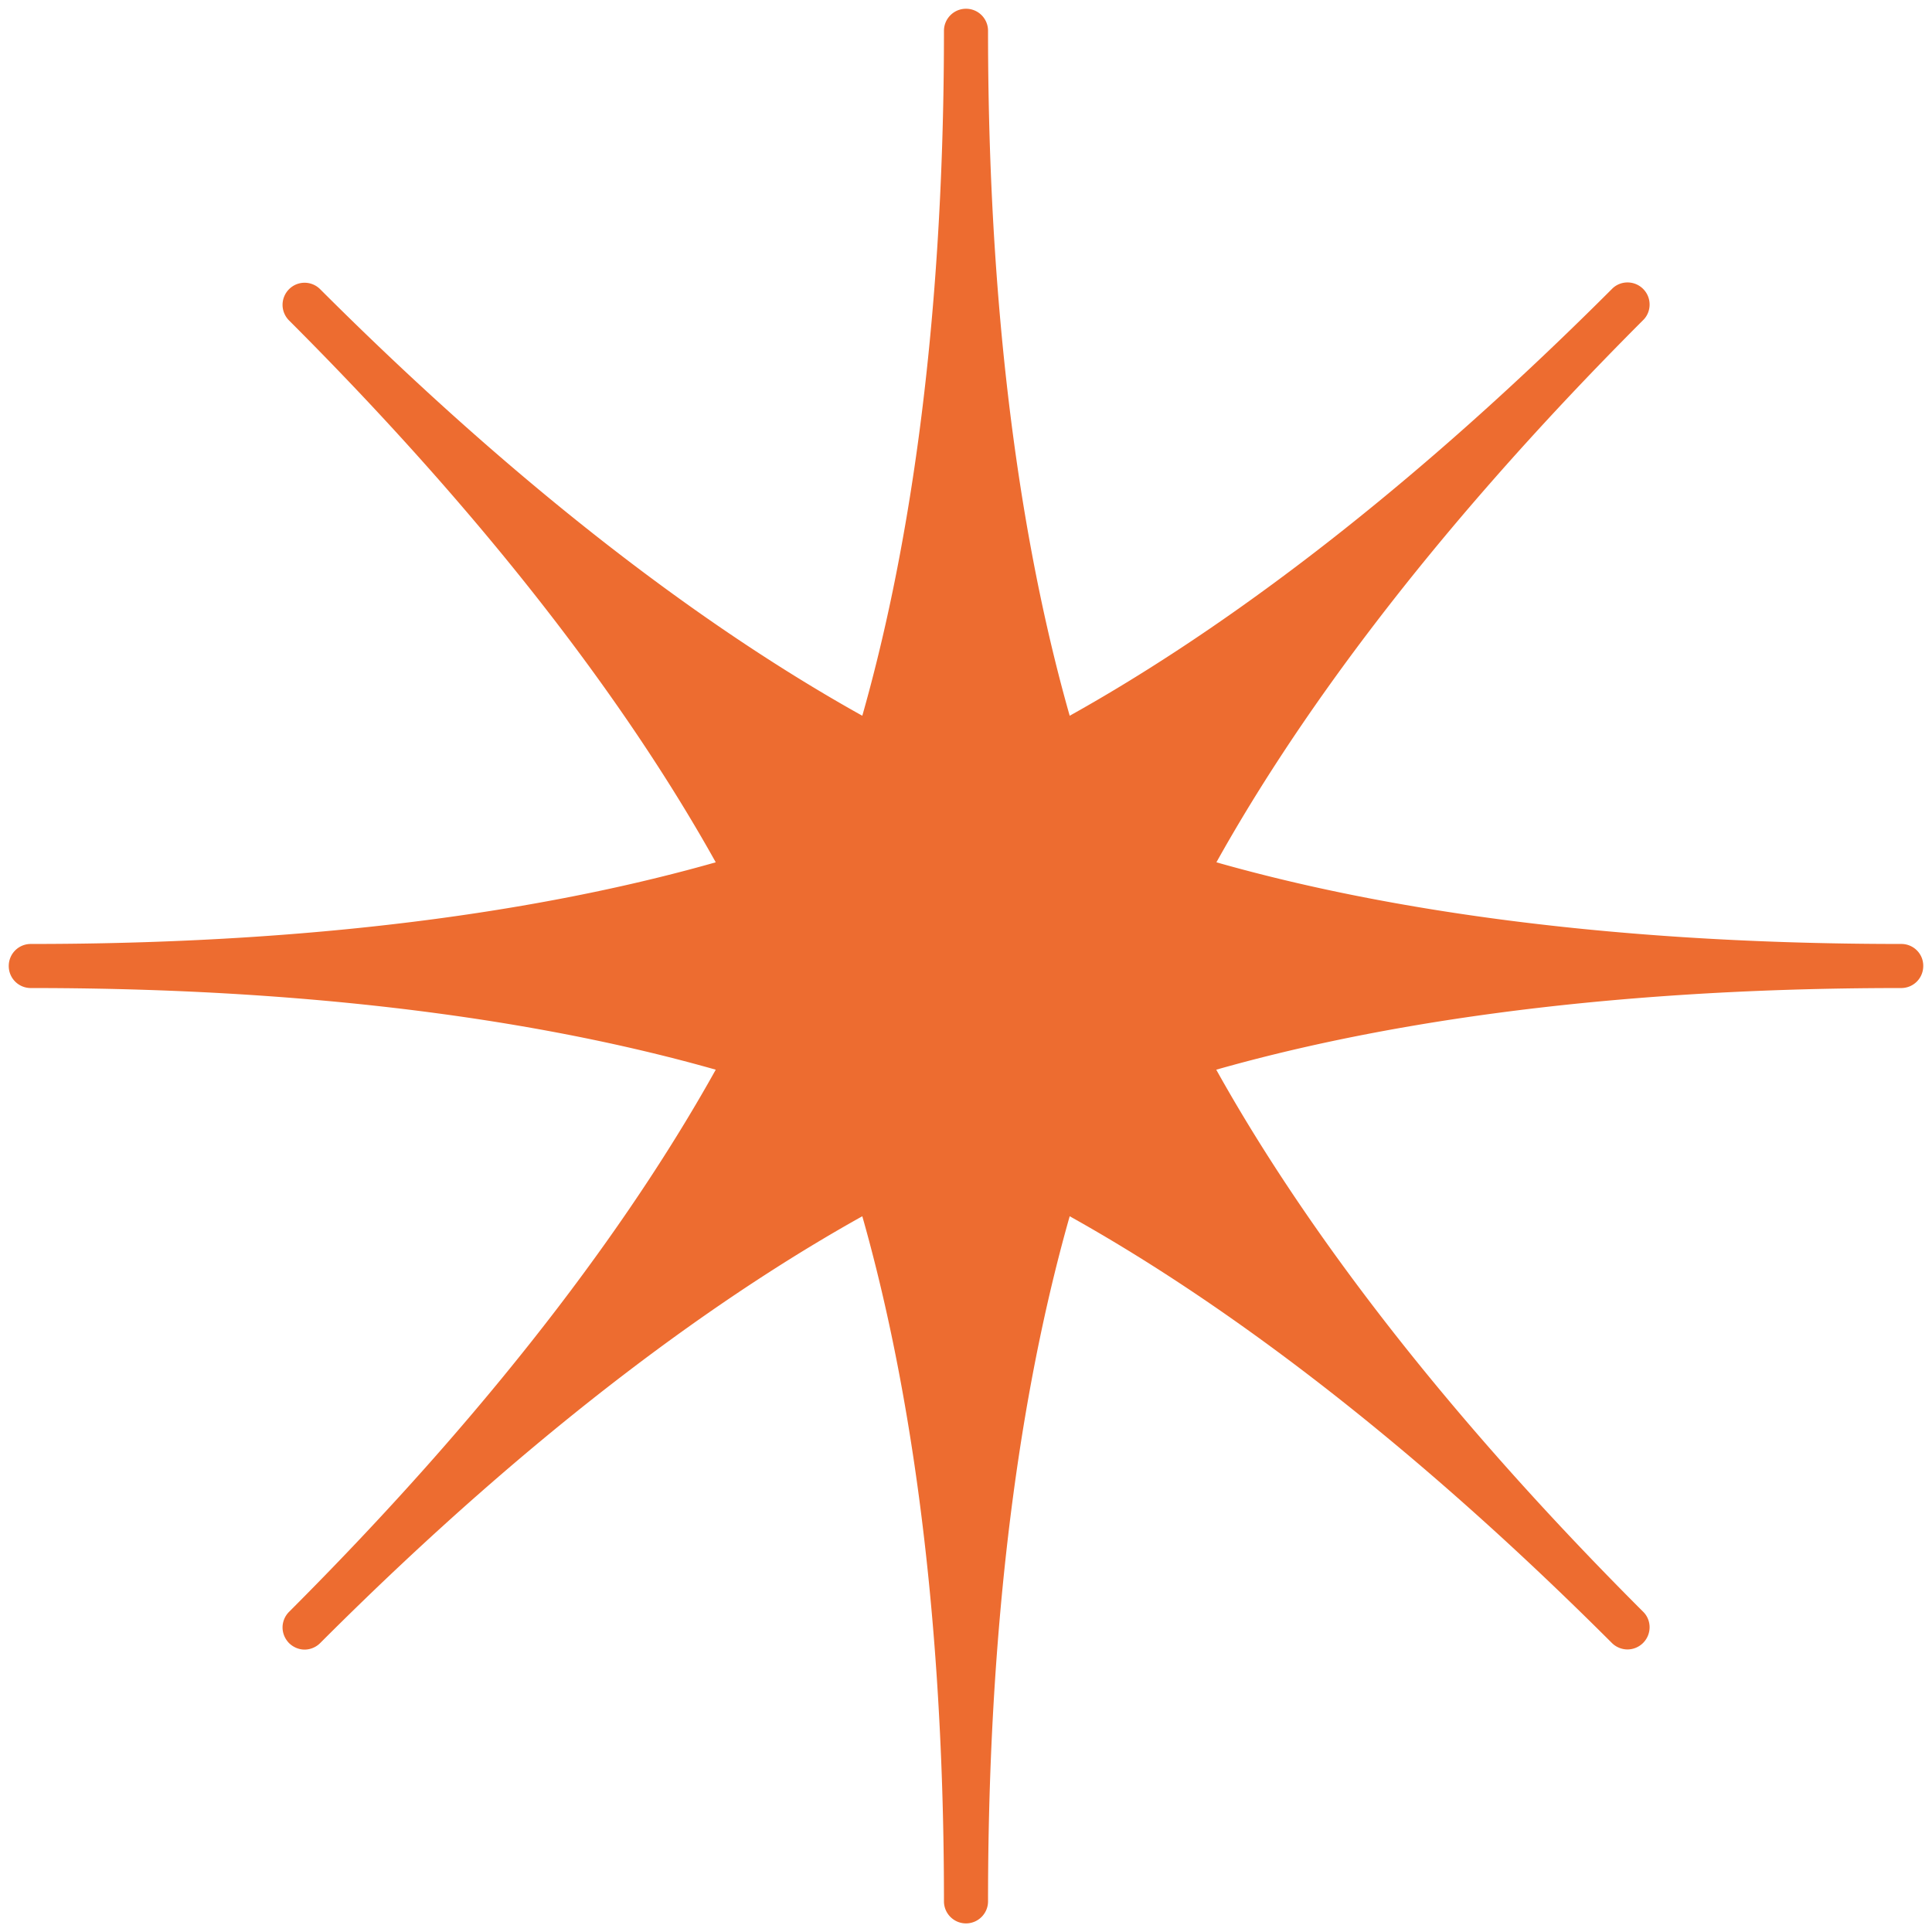 <svg width="128" height="128" xmlns="http://www.w3.org/2000/svg"><path d="M125.97 62.54c-20.85 0-35.6-2.63-45.38-5.41 4.95-8.88 13.52-21.16 28.27-35.92.29-.28.43-.66.43-1.03 0-.38-.14-.75-.43-1.04-.57-.57-1.5-.57-2.06 0C92.04 33.9 79.75 42.47 70.87 47.42c-2.78-9.78-5.41-24.53-5.41-45.38 0-.81-.65-1.46-1.46-1.46-.81 0-1.46.66-1.46 1.46 0 20.85-2.63 35.6-5.41 45.38-8.89-4.95-21.17-13.52-35.92-28.26-.57-.57-1.49-.57-2.06 0-.28.28-.43.66-.43 1.04 0 .37.15.75.43 1.03 14.75 14.74 23.32 27.02 28.27 35.9-9.78 2.78-24.53 5.41-45.38 5.41-.81 0-1.46.65-1.46 1.46 0 .81.65 1.46 1.46 1.46 20.85 0 35.6 2.63 45.38 5.41-4.95 8.89-13.52 21.17-28.27 35.92-.28.28-.43.66-.43 1.03 0 .38.15.75.43 1.04.29.28.66.43 1.03.43s.75-.15 1.03-.43C35.96 94.1 48.25 85.53 57.13 80.58c2.78 9.78 5.41 24.54 5.41 45.39 0 .8.65 1.46 1.46 1.46.81 0 1.46-.66 1.46-1.46 0-20.86 2.63-35.61 5.41-45.39 8.89 4.96 21.17 13.53 35.92 28.27.28.28.66.43 1.04.43a1.472 1.472 0 0 0 1.46-1.47c0-.37-.14-.75-.43-1.03C94.1 92.03 85.53 79.75 80.58 70.87c9.78-2.78 24.53-5.41 45.38-5.41.81 0 1.46-.65 1.46-1.46.01-.81-.65-1.46-1.45-1.46z" fill="#ed6c30"/></svg>